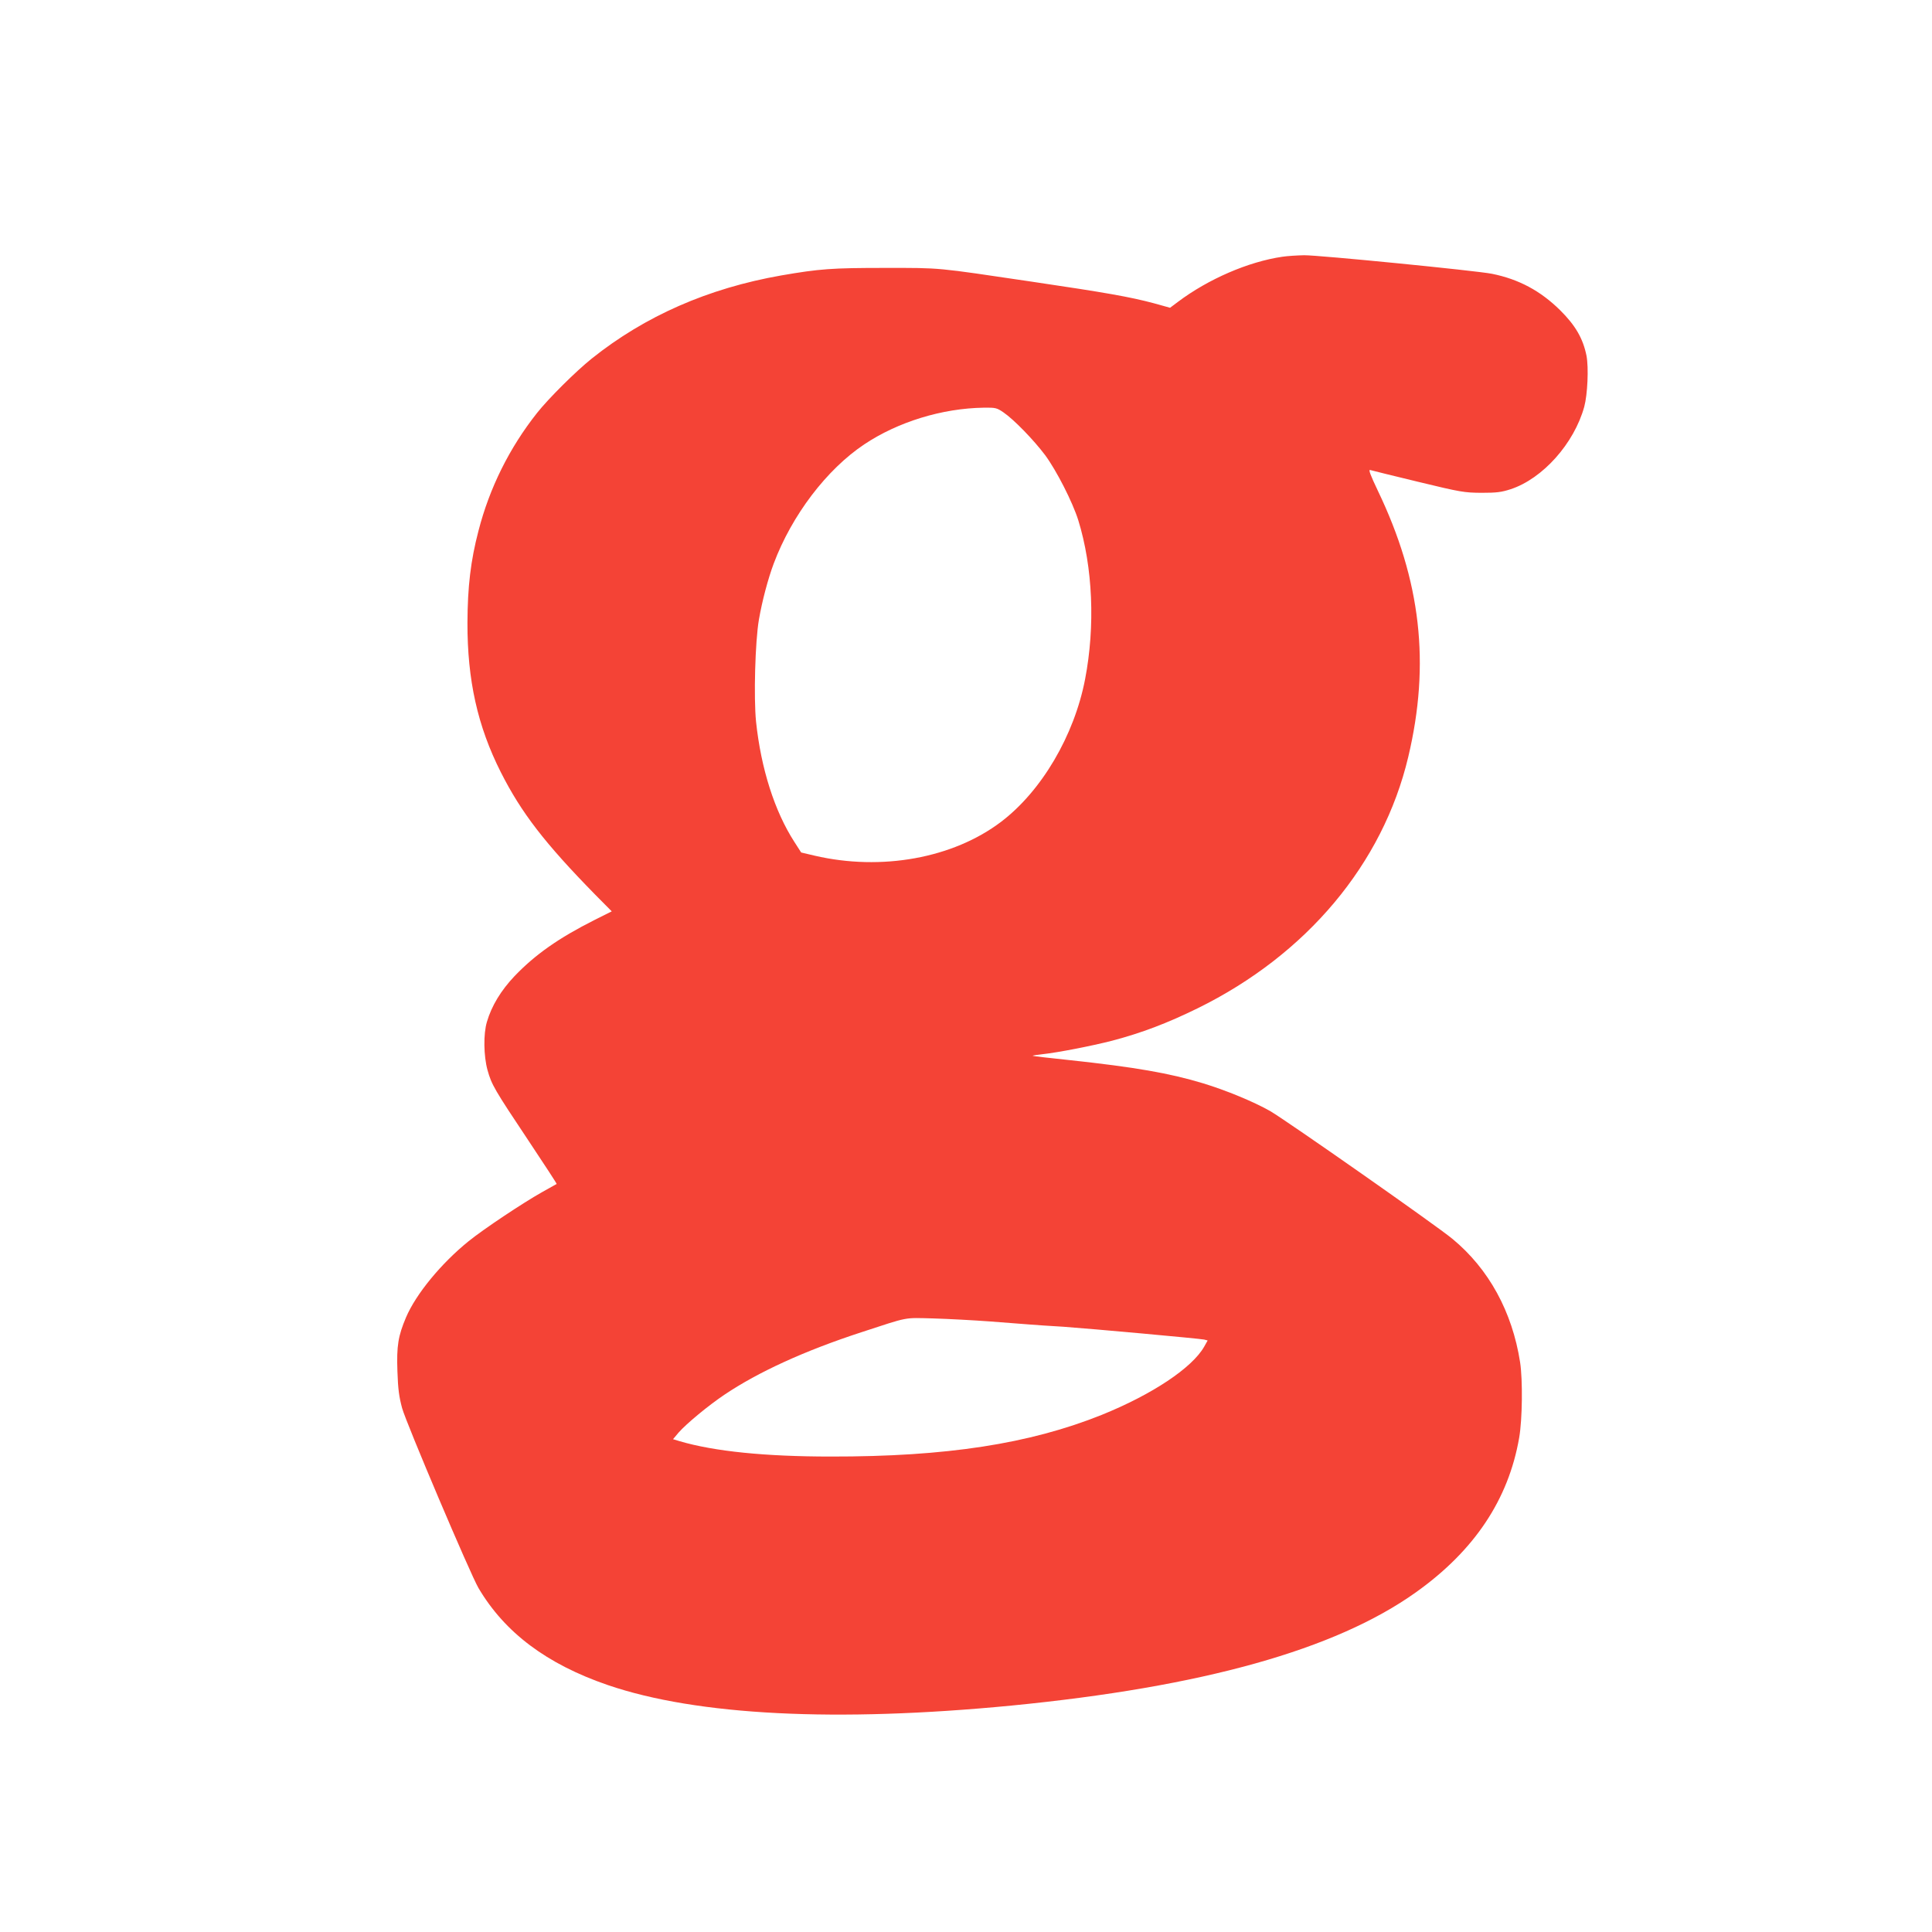 <?xml version="1.0" standalone="no"?>
<!DOCTYPE svg PUBLIC "-//W3C//DTD SVG 20010904//EN"
 "http://www.w3.org/TR/2001/REC-SVG-20010904/DTD/svg10.dtd">
<svg version="1.0" xmlns="http://www.w3.org/2000/svg"
 width="1280pt" height="1280pt" viewBox="0 0 1280 1280"
 preserveAspectRatio="xMidYMid meet">
<g transform="translate(0,1280) scale(0.1,-0.1)"
fill="#f44336" stroke="none">
<path d="M8496 11099 c-226 -33 -491 -148 -692 -299 l-52 -39 -108 30 c-158
42 -315 70 -809 143 -642 95 -593 91 -970 91 -356 0 -435 -6 -690 -50 -483
-85 -901 -268 -1255 -551 -105 -84 -287 -265 -362 -360 -183 -231 -315 -497
-388 -781 -52 -198 -72 -372 -73 -608 -1 -381 67 -686 221 -991 136 -269 291
-470 625 -811 l110 -111 -114 -57 c-238 -120 -393 -229 -530 -372 -90 -95
-152 -197 -183 -303 -24 -79 -22 -226 4 -320 27 -97 46 -129 272 -468 104
-156 188 -285 186 -286 -2 -1 -46 -26 -98 -55 -128 -72 -386 -244 -485 -324
-182 -147 -349 -350 -415 -505 -52 -123 -63 -188 -57 -357 4 -120 11 -169 31
-244 28 -101 452 -1100 506 -1192 174 -295 452 -504 857 -643 591 -202 1513
-248 2673 -136 1268 124 2147 370 2680 750 388 276 614 615 685 1025 21 121
24 383 6 500 -52 334 -207 618 -448 817 -107 89 -1101 785 -1208 847 -107 61
-293 138 -445 184 -221 67 -452 107 -880 153 -135 14 -246 27 -248 29 -2 2 25
6 60 10 110 12 329 55 466 90 197 52 365 116 567 215 722 355 1227 957 1395
1665 147 618 84 1169 -201 1763 -50 105 -64 142 -51 138 9 -3 152 -38 317 -78
285 -69 306 -72 420 -73 101 0 132 4 194 24 212 70 420 303 487 546 22 81 30
259 15 338 -23 114 -73 201 -175 302 -130 128 -273 205 -451 241 -106 21
-1149 124 -1245 123 -47 -1 -111 -5 -144 -10z m-1848 -1031 c70 -48 199 -181
276 -283 76 -103 182 -311 220 -432 96 -311 113 -700 45 -1053 -72 -374 -289
-742 -557 -945 -318 -241 -792 -327 -1235 -224 l-89 21 -45 70 c-131 203 -221
485 -254 797 -16 159 -6 531 19 676 22 127 61 272 98 371 120 320 351 624 600
790 223 149 516 239 792 243 78 1 86 -1 130 -31z m-88 -6023 c107 -8 224 -17
260 -20 36 -3 137 -10 225 -15 183 -13 899 -78 933 -85 l23 -6 -23 -41 c-80
-141 -345 -317 -679 -452 -479 -192 -1029 -277 -1795 -276 -433 0 -772 34
-1002 102 l-43 13 37 44 c51 58 194 177 304 251 225 151 529 290 905 413 322
105 278 97 480 92 99 -3 268 -12 375 -20z"/>
</g>
</svg>

